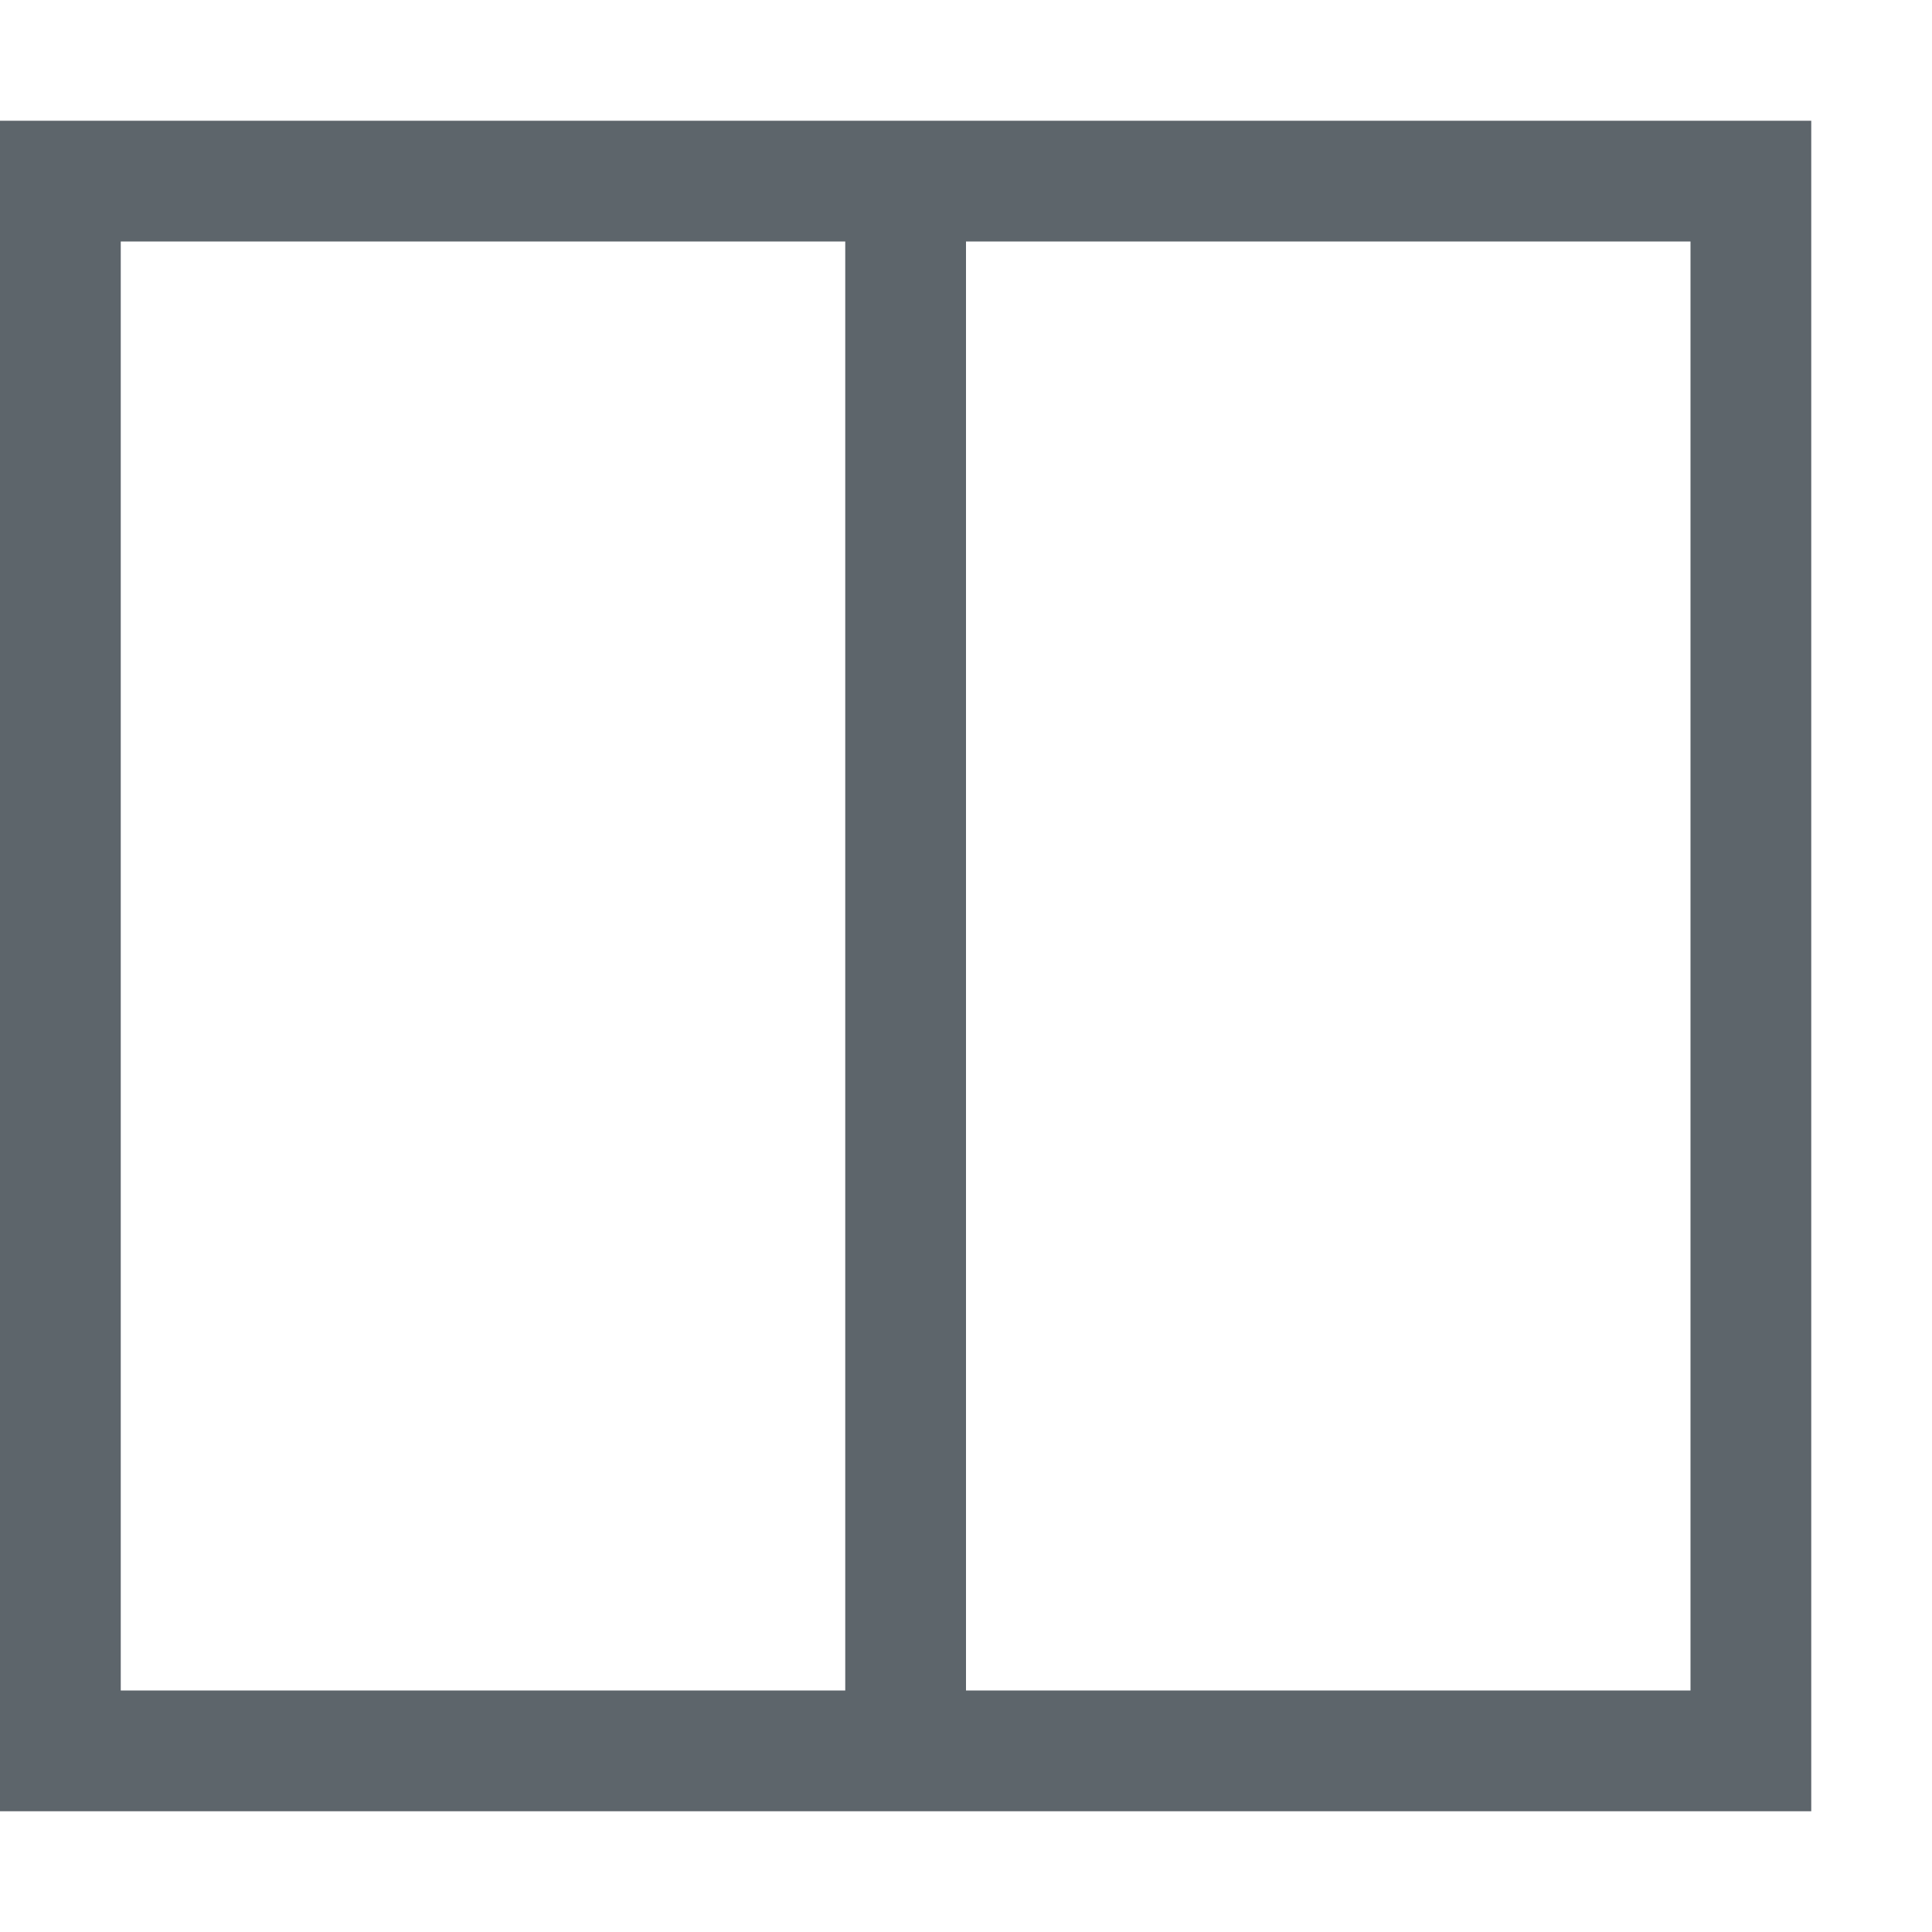 <svg xmlns="http://www.w3.org/2000/svg" width="16" height="16" enable-background="new"><defs><filter id="a" color-interpolation-filters="sRGB"><feBlend mode="darken" in2="BackgroundImage"/></filter></defs><path d="M0 1v14h15V1H0zm1 1h6v12H1V2zm7 0h6v12H8V2z" fill="#5d656b"/></svg>